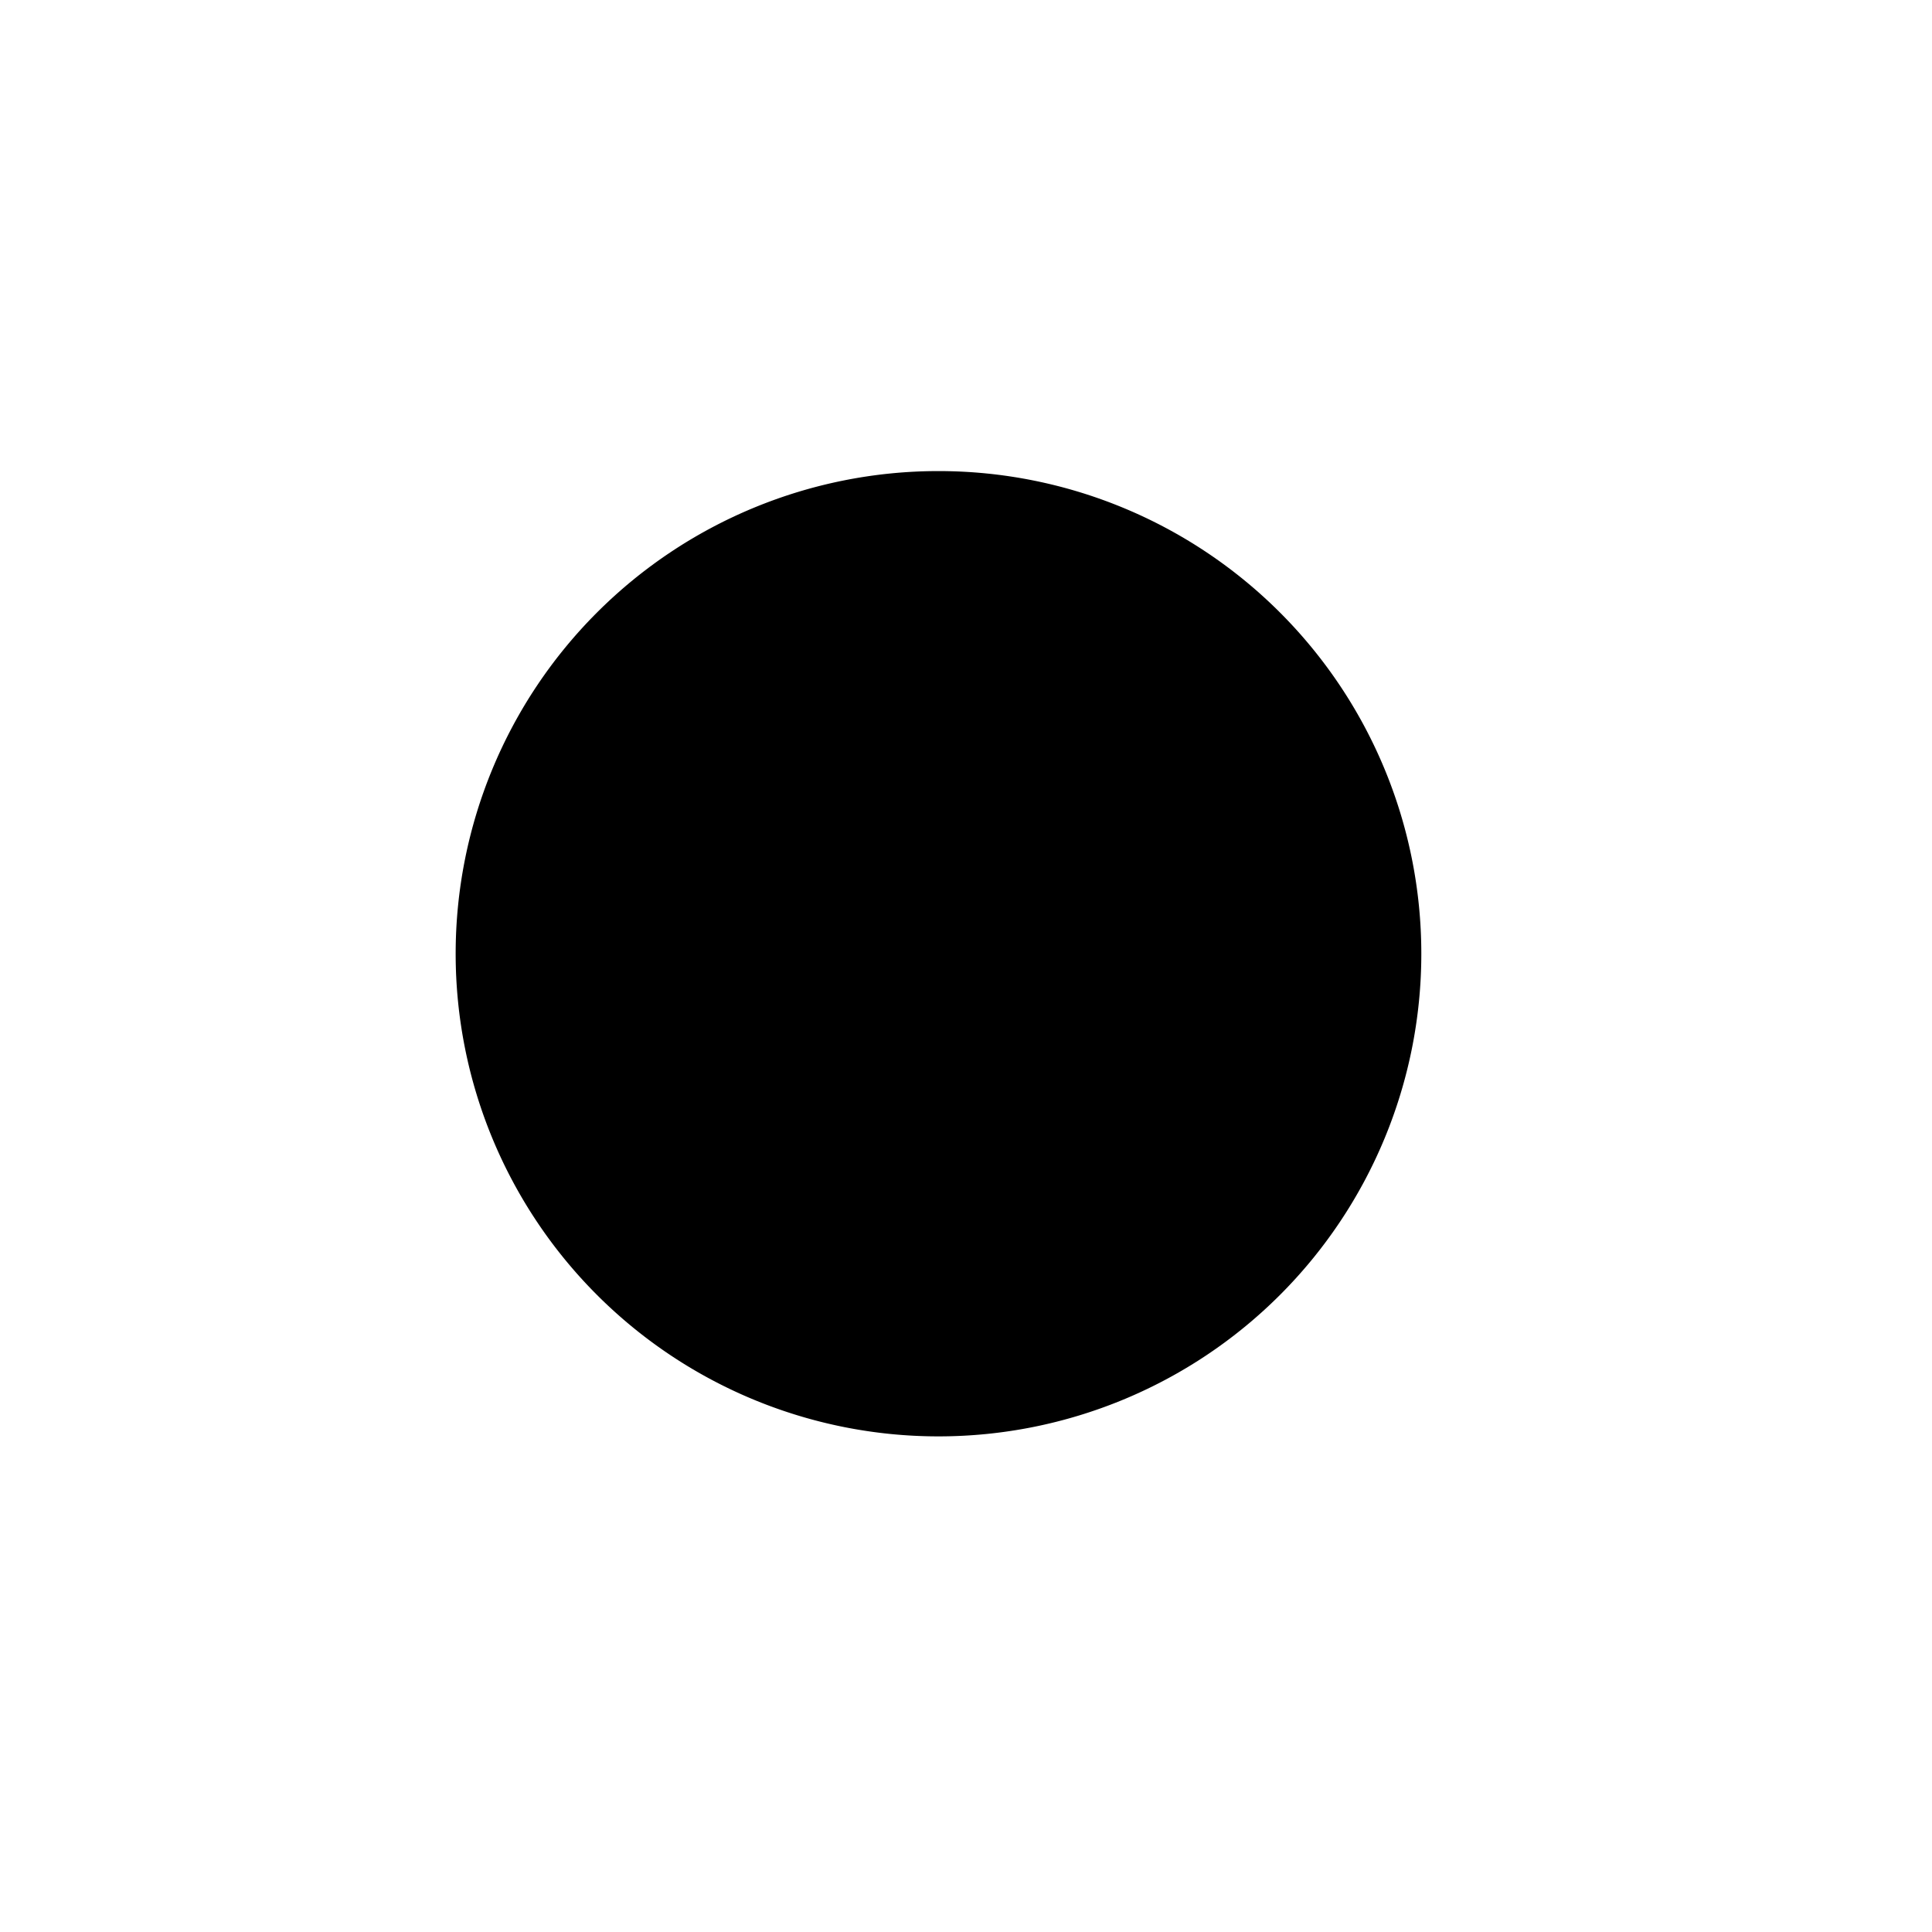 <?xml version="1.0" encoding="UTF-8" standalone="no"?>
<!-- Created with Inkscape (http://www.inkscape.org/) -->
<svg id="svg27352" xmlns:rdf="http://www.w3.org/1999/02/22-rdf-syntax-ns#" xmlns="http://www.w3.org/2000/svg" height="16" width="16" version="1.1" xmlns:cc="http://creativecommons.org/ns#" xmlns:dc="http://purl.org/dc/elements/1.1/">
 <g id="layer1">
  <path id="path5784-4" style="color:#000000" d="m665.48 255.07a4.508 7.294 0 1 1 -9.016 0 4.508 7.294 0 1 1 9.016 0z" transform="matrix(.887 0 0 .548 -578.51 -131.88)"/>
 </g>
</svg>

